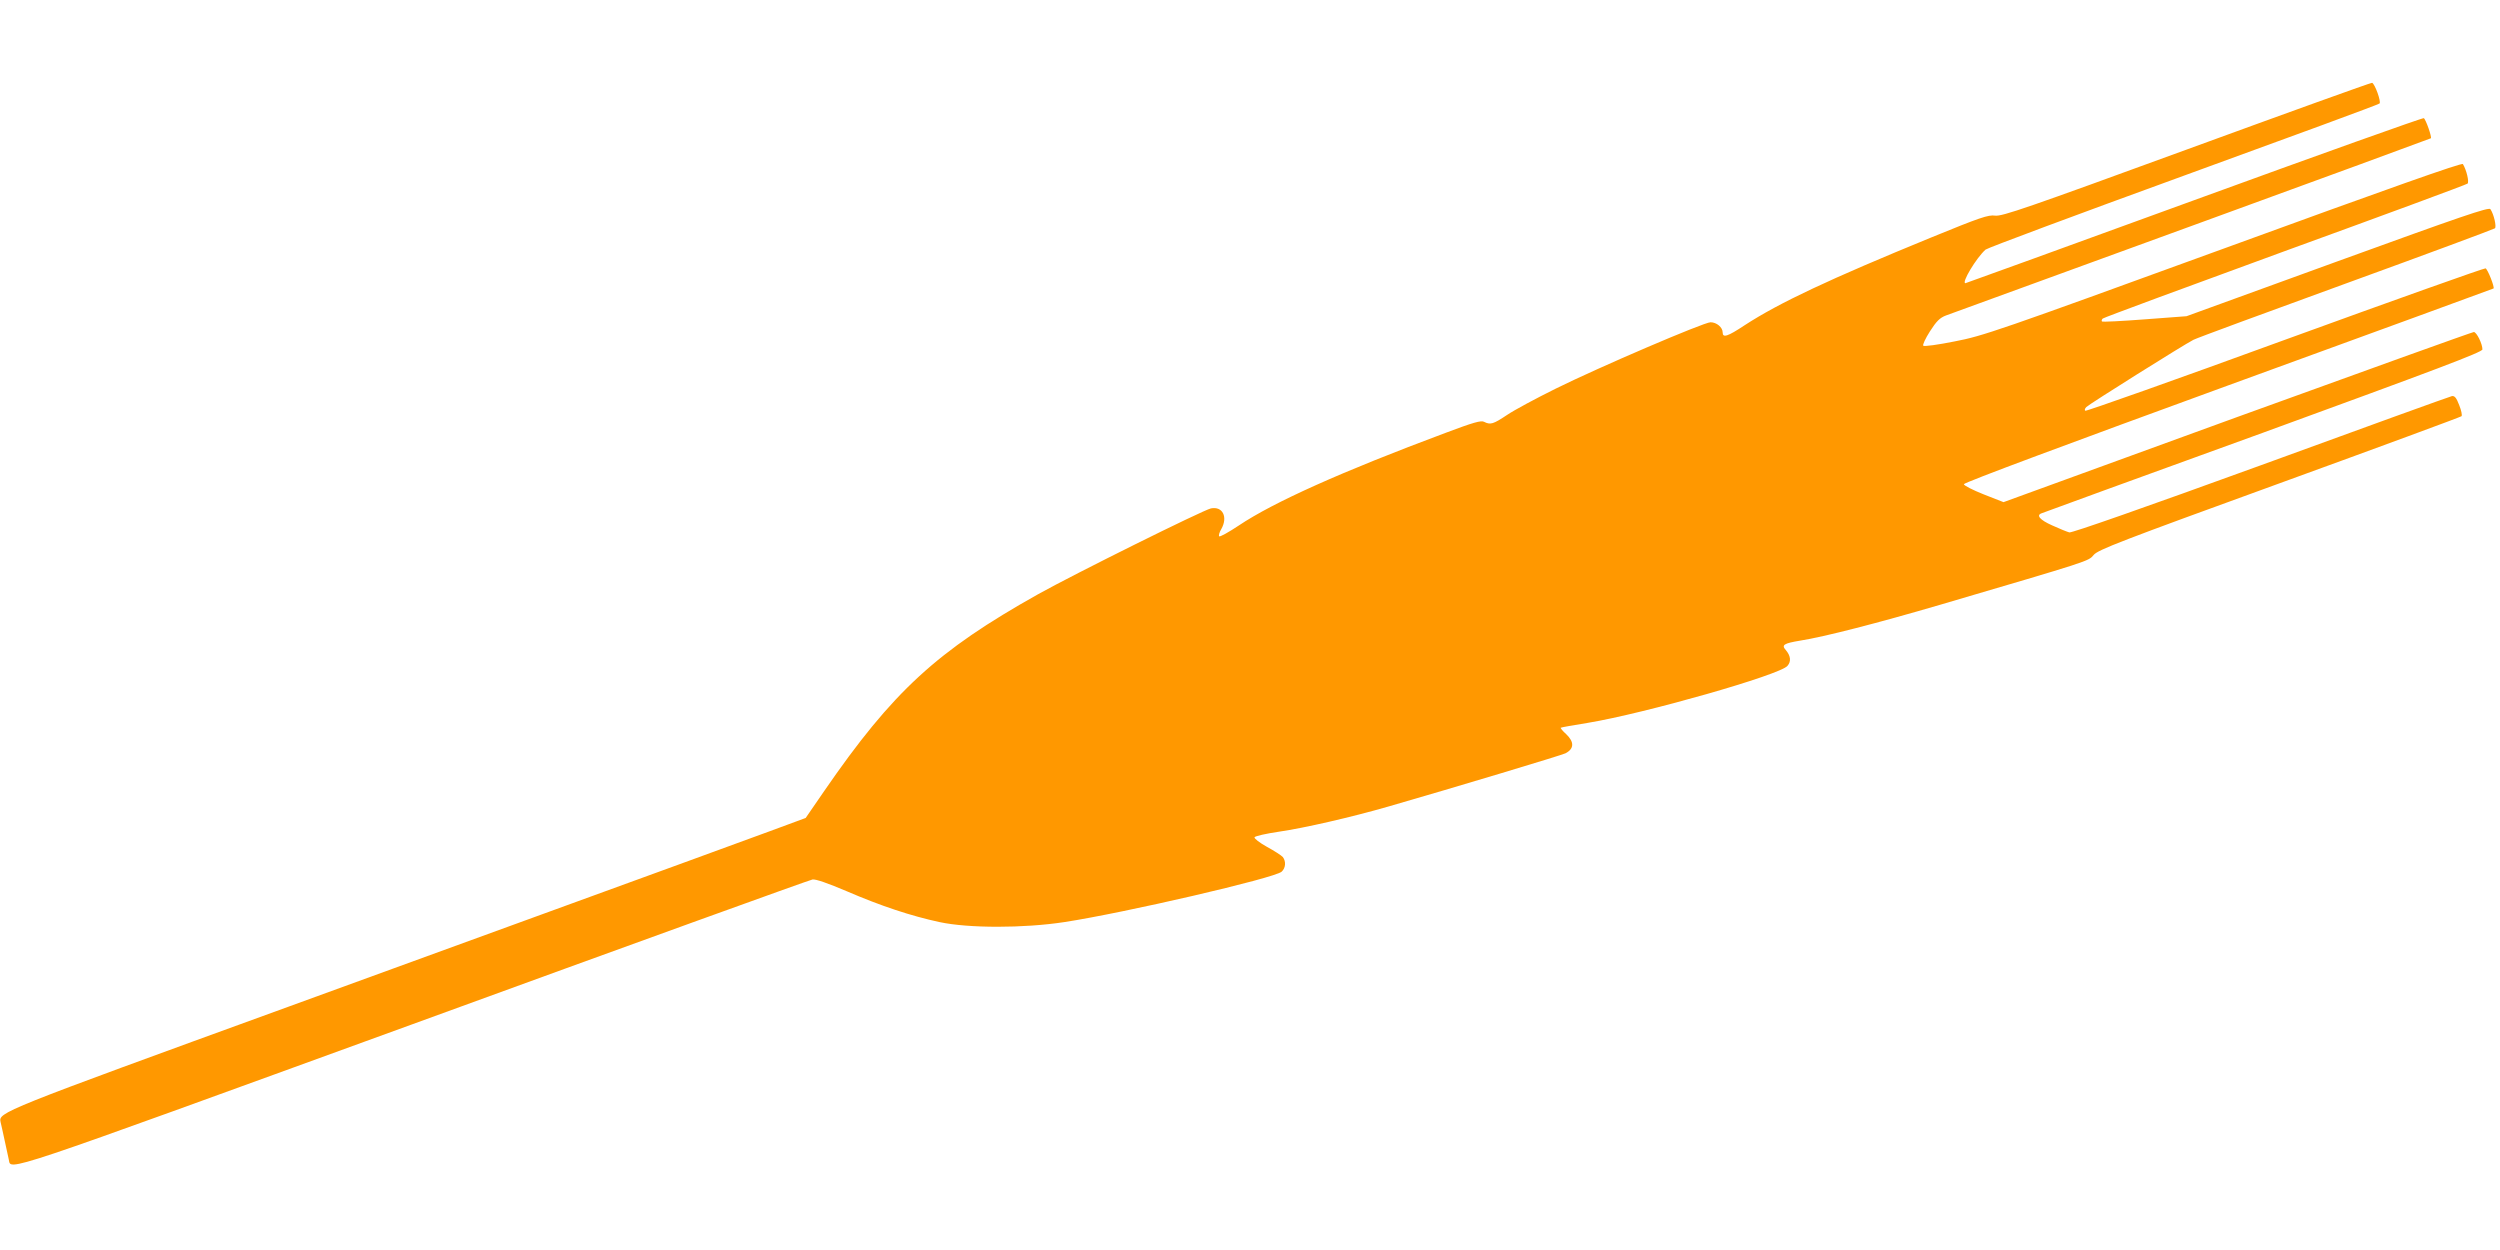 <?xml version="1.0" standalone="no"?>
<!DOCTYPE svg PUBLIC "-//W3C//DTD SVG 20010904//EN"
 "http://www.w3.org/TR/2001/REC-SVG-20010904/DTD/svg10.dtd">
<svg version="1.0" xmlns="http://www.w3.org/2000/svg"
 width="1280pt" height="640pt" viewBox="0 0 1280 640"
 preserveAspectRatio="xMidYMid meet">
<g transform="translate(0,640) scale(0.1,-0.1)"
fill="#ff9800" stroke="none">
<path d="M11195 5634 c-818 -299 -945 -343 -980 -338 -35 5 -78 -10 -325 -111
-525 -215 -780 -335 -957 -450 -89 -59 -113 -66 -113 -37 0 26 -31 52 -62 52
-34 0 -571 -230 -793 -340 -99 -49 -211 -109 -248 -134 -72 -48 -86 -52 -118
-36 -15 9 -56 -3 -197 -56 -533 -199 -881 -355 -1060 -475 -51 -34 -96 -59
-100 -55 -3 4 1 21 11 37 35 62 7 118 -53 106 -41 -9 -698 -335 -886 -440
-517 -290 -742 -496 -1094 -1007 -51 -74 -94 -136 -95 -138 -1 -1 -279 -103
-616 -226 -338 -123 -1253 -456 -2034 -741 -1476 -537 -1483 -540 -1472 -590
3 -11 12 -54 21 -95 9 -41 18 -85 21 -97 13 -57 -74 -86 2067 693 1113 406
2034 739 2048 741 16 3 81 -20 175 -60 176 -76 331 -127 475 -158 148 -32 432
-32 640 0 307 47 1076 225 1112 258 21 19 23 53 6 75 -7 8 -44 32 -81 52 -38
21 -66 43 -64 49 2 6 59 19 127 29 125 18 370 74 560 129 347 100 888 263 905
272 45 23 46 58 4 98 -18 16 -30 31 -28 33 2 2 65 13 139 25 290 48 986 246
1022 292 20 23 16 52 -9 81 -23 26 -10 34 74 48 122 19 401 91 718 184 772
227 757 222 785 255 22 26 135 70 950 366 509 185 929 340 933 344 4 5 -1 30
-12 57 -14 37 -23 48 -37 46 -10 -2 -450 -161 -978 -354 -597 -217 -968 -347
-981 -344 -11 3 -51 19 -88 36 -63 28 -83 52 -54 62 6 3 517 189 1135 413 885
323 1122 412 1122 426 0 29 -30 89 -44 89 -7 0 -552 -196 -1211 -435 l-1197
-436 -102 40 c-55 22 -101 45 -101 52 0 8 542 210 1354 506 745 271 1356 495
1358 496 6 7 -30 99 -41 103 -6 2 -467 -162 -1025 -365 -558 -204 -1019 -367
-1024 -364 -5 3 -3 11 5 19 16 16 499 319 548 344 19 10 373 140 785 290 413
150 754 277 759 281 9 8 -5 71 -23 98 -8 12 -152 -38 -783 -267 l-773 -281
-213 -16 c-117 -9 -216 -14 -220 -11 -3 4 -1 10 4 15 5 5 425 160 934 346 509
185 929 340 934 345 9 9 -6 71 -24 100 -5 8 -370 -121 -1228 -434 -1156 -421
-1228 -446 -1374 -474 -84 -17 -157 -27 -161 -22 -4 4 11 37 34 73 34 53 51
70 83 82 23 8 589 215 1259 459 670 244 1220 446 1223 448 6 6 -26 97 -36 103
-5 3 -534 -186 -1176 -420 -642 -234 -1169 -425 -1171 -425 -22 0 55 129 103
172 11 9 467 179 1014 378 547 199 999 365 1003 370 10 8 -24 102 -38 106 -6
1 -433 -153 -950 -342z"/>
</g>
</svg>

